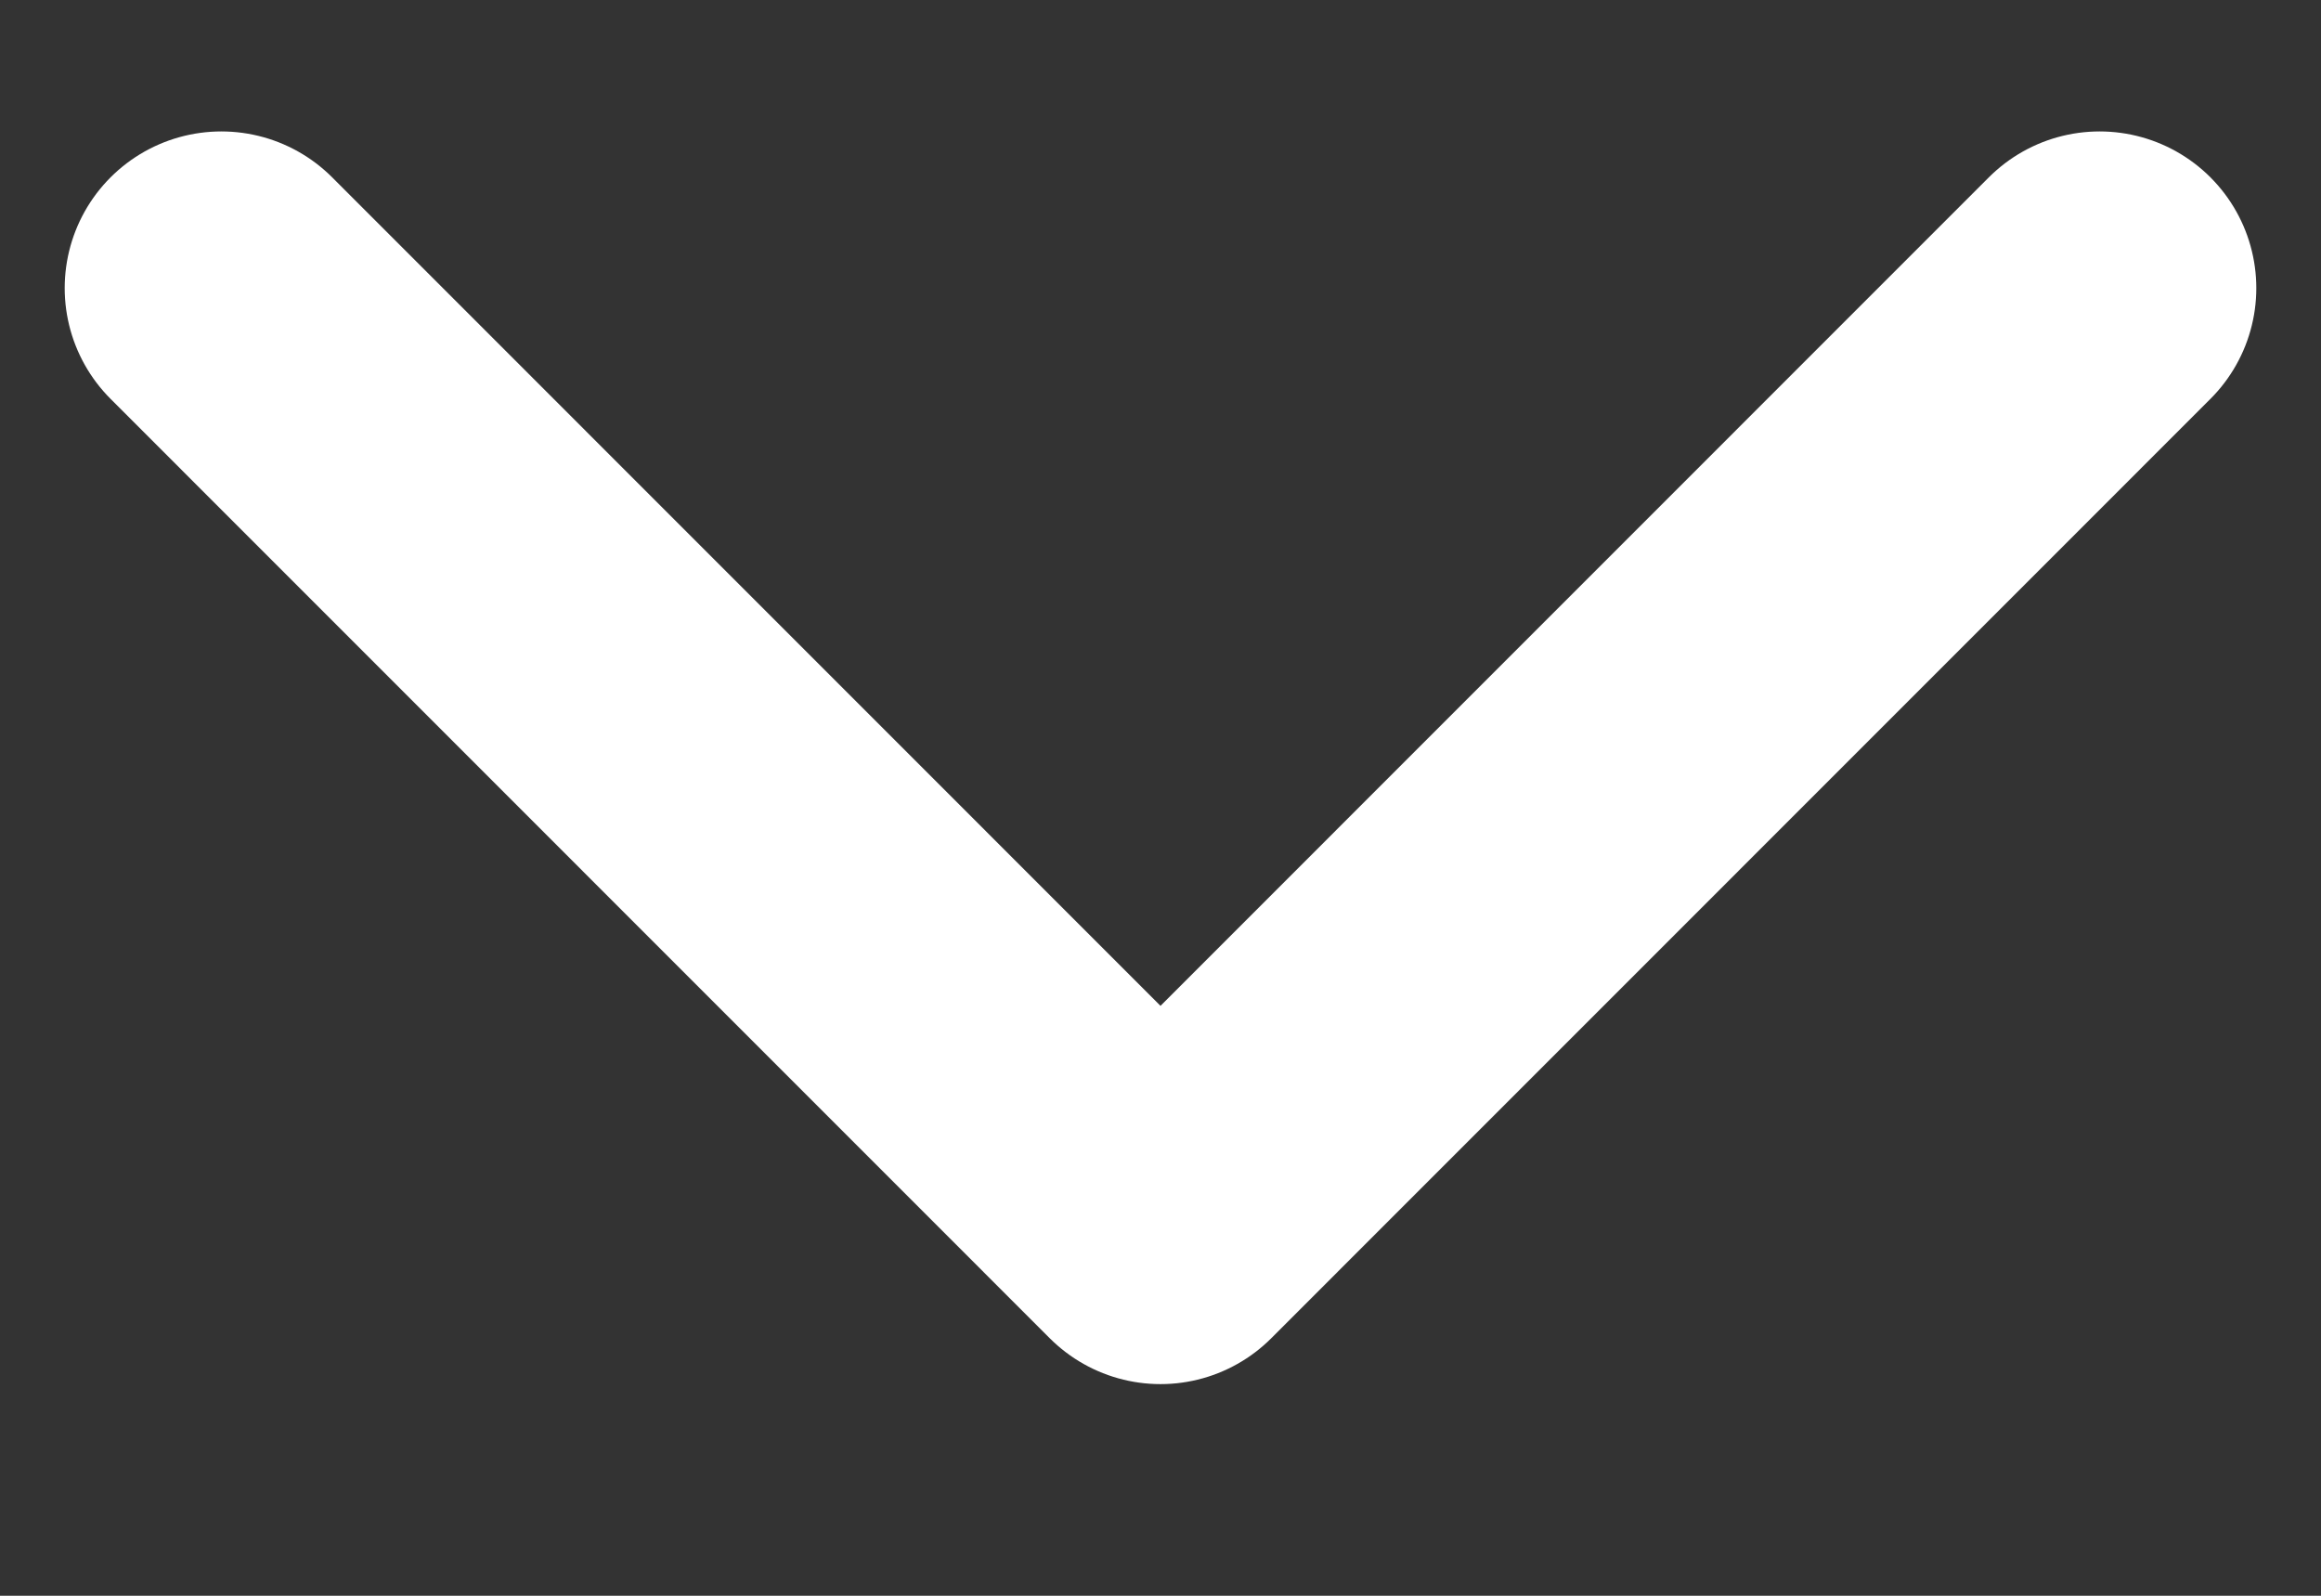 <svg xmlns="http://www.w3.org/2000/svg" width="16" height="11" viewBox="0 0 16 11"><rect x="0" y="0" width="16" height="11" fill="#333333" stroke="none"/><g><g clip-path="url(#clip-ce988784-65f5-438a-a2e6-2f5cb02e6ac2)"><path fill="none" stroke="#fff" stroke-linecap="round" stroke-linejoin="round" stroke-miterlimit="20" stroke-width="2.16" d="M1.526 1.986v0L8 8.461v0l6.474-6.475v0"/></g></g></svg>
